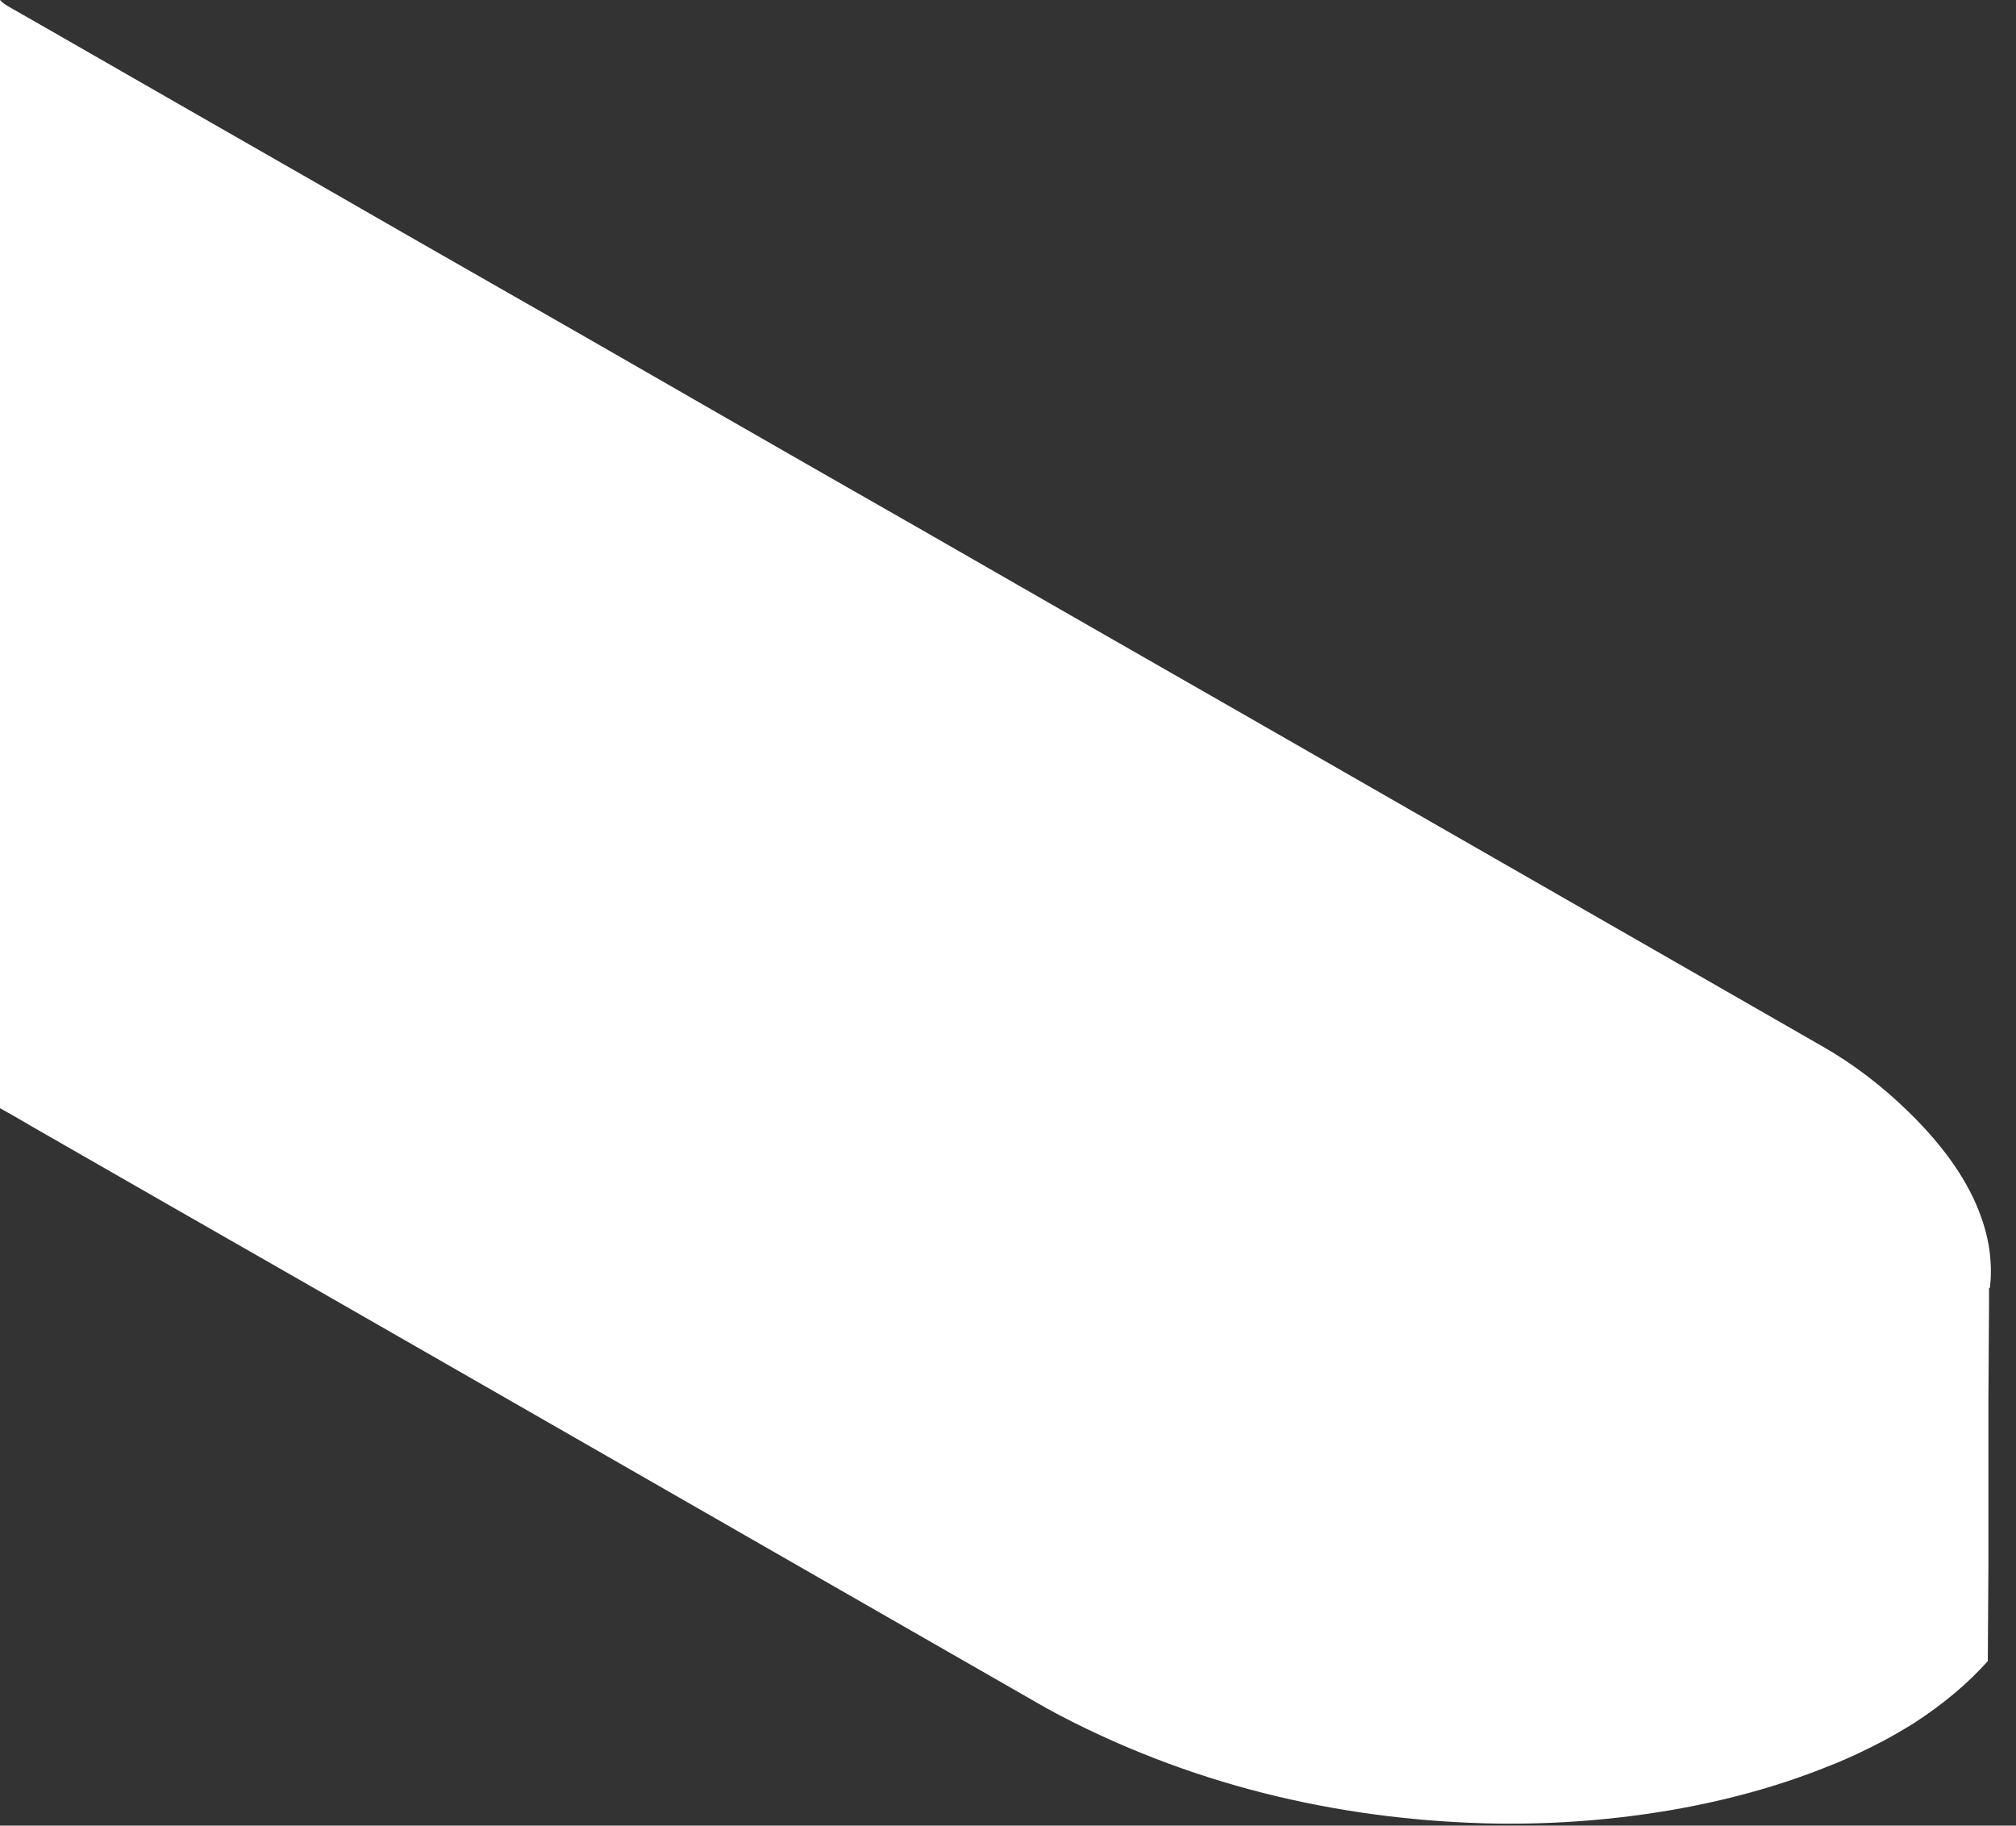 <?xml version="1.0" encoding="utf-8"?>
<svg xmlns="http://www.w3.org/2000/svg" fill="none" height="100%" overflow="visible" preserveAspectRatio="none" style="display: block;" viewBox="0 0 74 67" width="100%">
<rect x="0" y="0" width="74" height="67" fill="#333333" stroke="none"/>
<path d="M73.01 47.264V47.812L72.987 51.377V54.028V54.267V57.478L72.965 60.962C72.233 61.785 71.318 62.55 70.243 63.247C69.775 63.533 69.294 63.819 68.757 64.081C68.711 64.104 68.666 64.127 68.62 64.15C68.094 64.413 67.534 64.664 66.962 64.881C63.578 66.229 59.359 66.983 54.935 66.926C52.305 66.88 49.596 66.572 46.898 65.932C44.199 65.292 41.49 64.31 38.872 62.939C38.586 62.79 38.3 62.63 38.026 62.47C34.093 60.22 27.153 56.233 19.081 51.605C16.486 50.12 13.777 48.566 11.01 46.978C7.774 45.128 4.459 43.231 1.178 41.346C0.789 41.118 0.4 40.889 0 40.672V0C0.08 0.091 0.194 0.171 0.332 0.251C1.086 0.674 5.408 3.165 11.559 6.683C13.88 8.02 16.452 9.494 19.196 11.059C21.425 12.327 23.758 13.675 26.147 15.046C28.571 16.44 31.052 17.857 33.533 19.273C35.419 20.359 37.282 21.421 39.146 22.495C44.062 25.306 48.841 28.048 53.083 30.481C59.325 34.057 64.378 36.959 66.928 38.421C68.048 39.061 69.1 39.872 70.049 40.798C71.41 42.123 72.278 43.414 72.713 44.648C73.044 45.55 73.136 46.43 73.044 47.264H73.01Z" fill="white" id="Vector"/>
</svg>